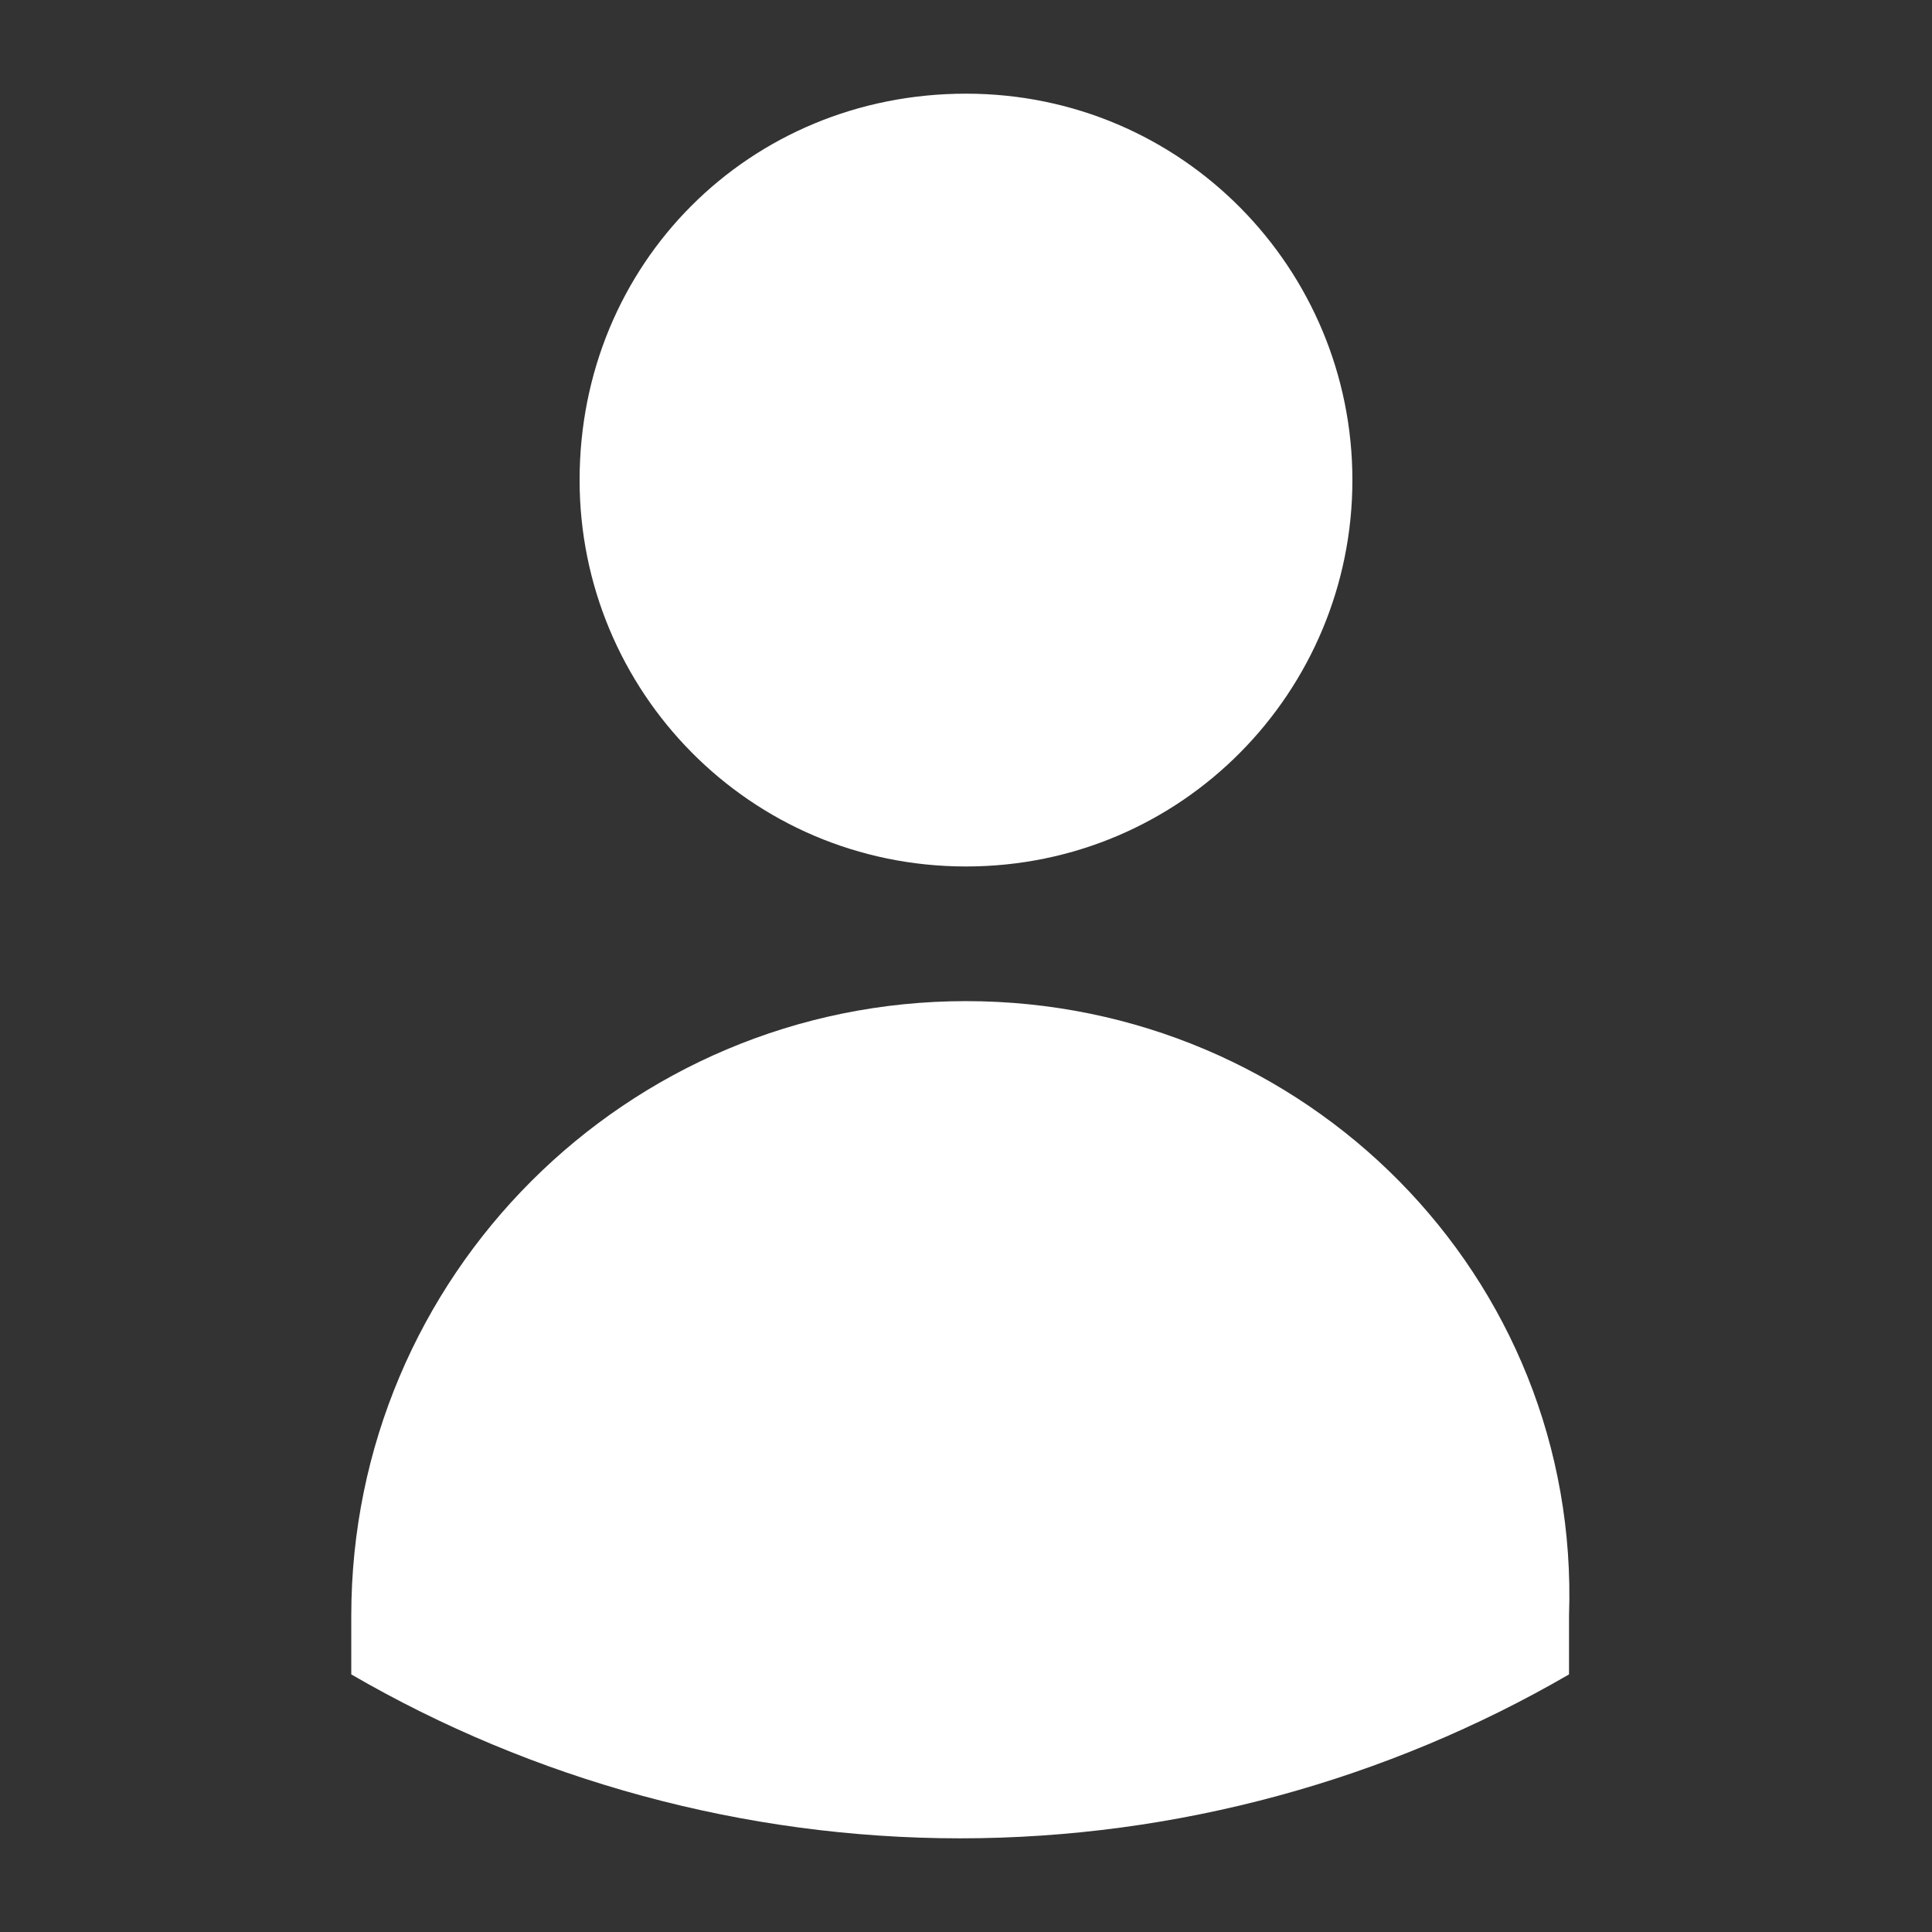 <?xml version="1.0" encoding="utf-8"?>
<!-- Generator: Adobe Illustrator 19.1.0, SVG Export Plug-In . SVG Version: 6.00 Build 0)  -->
<svg version="1.1" id="Layer_1" xmlns="http://www.w3.org/2000/svg" xmlns:xlink="http://www.w3.org/1999/xlink" x="0px" y="0px"
	 viewBox="0 0 33 33" style="enable-background:new 0 0 33 33;" xml:space="preserve">
<rect x="0" y="0" width="33" height="33" fill="#333333" stroke="none"/>
<style type="text/css">
	.st0{fill:#FFEACE;}
	.st1{fill:#FFFFFF;}
	.st2{fill:#F1F2F2;}
	.st3{fill:#CDDEDC;stroke:#FFFFFF;stroke-width:7;stroke-miterlimit:10;}
	.st4{fill:#F15B2A;}
	.st5{fill:url(#SVGID_1_);}
	.st6{fill:url(#SVGID_2_);}
	.st7{enable-background:new    ;}
	.st8{clip-path:url(#XMLID_409_);enable-background:new    ;}
	.st9{fill:#404040;}
	.st10{fill:#3F3F3F;}
	.st11{fill:#3E3E3E;}
	.st12{fill:#3C3C3B;}
	.st13{fill:#3A3B3B;}
	.st14{fill:#3A3A39;}
	.st15{fill:#373737;}
	.st16{fill:#373636;}
	.st17{fill:#353635;}
	.st18{fill:#333333;}
	.st19{fill:#333332;}
	.st20{fill:#313131;}
	.st21{fill:#303030;}
	.st22{fill:#2E2E2E;}
	.st23{fill:#2D2E2D;}
	.st24{fill:#2D2C2C;}
	.st25{fill:#2A2A2A;}
	.st26{fill:#292929;}
	.st27{fill:#282828;}
	.st28{fill:#272626;}
	.st29{fill:#252525;}
	.st30{clip-path:url(#XMLID_410_);enable-background:new    ;}
	.st31{fill:#424242;}
	.st32{clip-path:url(#XMLID_411_);enable-background:new    ;}
	.st33{fill:#212121;}
	.st34{clip-path:url(#XMLID_412_);enable-background:new    ;}
	.st35{fill:#222222;}
	.st36{clip-path:url(#XMLID_413_);enable-background:new    ;}
	.st37{fill:#242424;}
	.st38{clip-path:url(#XMLID_414_);enable-background:new    ;}
	.st39{clip-path:url(#XMLID_415_);enable-background:new    ;}
	.st40{clip-path:url(#XMLID_416_);enable-background:new    ;}
	.st41{clip-path:url(#XMLID_417_);enable-background:new    ;}
	.st42{fill:#ABABAB;}
	.st43{fill:#A8A7A8;}
	.st44{fill:#A5A5A5;}
	.st45{fill:#A2A2A1;}
	.st46{fill:#A09F9F;}
	.st47{fill:#9C9C9D;}
	.st48{fill:#9A9A9A;}
	.st49{fill:#979797;}
	.st50{fill:#959494;}
	.st51{fill:#919191;}
	.st52{fill:#8E8D8D;}
	.st53{fill:#8B8A8A;}
	.st54{fill:#868686;}
	.st55{fill:#838383;}
	.st56{fill:#7F7F7F;}
	.st57{fill:#7B7B7B;}
	.st58{fill:#767677;}
	.st59{fill:#6F7070;}
	.st60{fill:#6A6A6A;}
	.st61{fill:#636363;}
	.st62{fill:#5A5A5A;}
	.st63{fill:#434343;}
	.st64{clip-path:url(#XMLID_418_);enable-background:new    ;}
	.st65{fill:#343434;}
	.st66{clip-path:url(#XMLID_419_);enable-background:new    ;}
	.st67{clip-path:url(#XMLID_420_);enable-background:new    ;}
	.st68{clip-path:url(#XMLID_421_);enable-background:new    ;}
	.st69{fill:#383938;}
	.st70{clip-path:url(#XMLID_422_);enable-background:new    ;}
	.st71{clip-path:url(#XMLID_423_);enable-background:new    ;}
	.st72{clip-path:url(#XMLID_424_);enable-background:new    ;}
	.st73{fill:url(#XMLID_425_);stroke:#555555;stroke-width:0.237;stroke-miterlimit:10;}
	.st74{fill:#1C212C;}
	.st75{fill:#0A1727;}
	.st76{fill:none;stroke:#F15B2A;stroke-width:12;stroke-linecap:round;stroke-linejoin:round;stroke-miterlimit:10;}
	.st77{clip-path:url(#XMLID_426_);enable-background:new    ;}
	.st78{clip-path:url(#XMLID_427_);enable-background:new    ;}
	.st79{clip-path:url(#XMLID_428_);enable-background:new    ;}
	.st80{clip-path:url(#XMLID_429_);enable-background:new    ;}
	.st81{clip-path:url(#XMLID_430_);enable-background:new    ;}
	.st82{clip-path:url(#XMLID_431_);enable-background:new    ;}
	.st83{clip-path:url(#XMLID_432_);enable-background:new    ;}
	.st84{clip-path:url(#XMLID_433_);enable-background:new    ;}
	.st85{clip-path:url(#XMLID_434_);enable-background:new    ;}
	.st86{clip-path:url(#XMLID_435_);enable-background:new    ;}
	.st87{clip-path:url(#XMLID_436_);enable-background:new    ;}
	.st88{clip-path:url(#XMLID_437_);enable-background:new    ;}
	.st89{clip-path:url(#XMLID_438_);enable-background:new    ;}
	.st90{clip-path:url(#XMLID_439_);enable-background:new    ;}
	.st91{clip-path:url(#XMLID_440_);enable-background:new    ;}
	.st92{clip-path:url(#XMLID_441_);enable-background:new    ;}
	.st93{fill:url(#XMLID_442_);stroke:#555555;stroke-width:0.237;stroke-miterlimit:10;}
	.st94{fill:#F1BB4E;}
	.st95{opacity:0.47;fill:#DDE4EA;}
	.st96{fill:#5C79BB;}
	.st97{fill:#2E50A3;}
	.st98{fill:#4B65AF;}
	.st99{fill:#EAB029;}
	.st100{fill:#17375B;}
	.st101{fill:#83A7D8;}
	.st102{fill:#E99B25;}
	.st103{fill:none;stroke:#414042;stroke-width:0.25;stroke-miterlimit:10;}
	.st104{clip-path:url(#XMLID_443_);enable-background:new    ;}
	.st105{clip-path:url(#XMLID_444_);enable-background:new    ;}
	.st106{clip-path:url(#XMLID_445_);enable-background:new    ;}
	.st107{clip-path:url(#XMLID_446_);enable-background:new    ;}
	.st108{clip-path:url(#XMLID_447_);enable-background:new    ;}
	.st109{clip-path:url(#XMLID_448_);enable-background:new    ;}
	.st110{clip-path:url(#XMLID_449_);enable-background:new    ;}
	.st111{clip-path:url(#XMLID_450_);enable-background:new    ;}
	.st112{clip-path:url(#XMLID_451_);enable-background:new    ;}
	.st113{clip-path:url(#XMLID_452_);enable-background:new    ;}
	.st114{clip-path:url(#XMLID_453_);enable-background:new    ;}
	.st115{clip-path:url(#XMLID_454_);enable-background:new    ;}
	.st116{clip-path:url(#XMLID_455_);enable-background:new    ;}
	.st117{clip-path:url(#XMLID_456_);enable-background:new    ;}
	.st118{clip-path:url(#XMLID_457_);enable-background:new    ;}
	.st119{clip-path:url(#XMLID_459_);enable-background:new    ;}
	.st120{fill:url(#XMLID_461_);stroke:#555555;stroke-width:0.237;stroke-miterlimit:10;}
	.st121{fill:#1D2D56;}
	.st122{fill:#FFCC67;}
	.st123{fill:#F79C78;}
	.st124{fill:#F47E6B;}
	.st125{fill:#FBF49C;}
	.st126{fill:#324173;}
	.st127{fill:#231F20;}
	.st128{fill:#E27954;}
	.st129{fill:#595A5C;}
	.st130{fill:#8D1821;}
	.st131{fill:#B62546;}
	.st132{fill:#010101;}
	.st133{fill:#D1D2D3;}
	.st134{fill:#415896;}
	.st135{fill:url(#SVGID_3_);}
	.st136{fill:url(#SVGID_4_);}
	.st137{fill:#2A7E3E;}
	.st138{fill:#31A649;}
	.st139{fill:#4CB748;}
	.st140{fill:#78C143;}
	.st141{fill:#1B64B0;}
	.st142{opacity:0.12;fill:#010101;}
	.st143{fill:#12589D;}
	.st144{fill:#3D7BBE;}
	.st145{fill:#134C88;}
	.st146{fill:#5994CF;}
	.st147{fill:#E65041;}
	.st148{fill:#C33B2C;}
	.st149{fill:#9E2721;}
	.st150{fill:#F2695A;}
	.st151{fill:#FFC222;}
	.st152{fill:#FFDE17;}
	.st153{fill:#FFCF1E;}
	.st154{fill:#FBAA26;}
	.st155{fill:#E5D4D3;}
	.st156{fill:#C88A1D;}
	.st157{fill:#A57213;}
	.st158{fill:#FDBB24;}
	.st159{fill:#C27A1D;}
	.st160{fill:#EA4B66;}
	.st161{fill:none;stroke:#010101;stroke-miterlimit:10;}
	.st162{fill:#B03057;}
	.st163{fill:#D14361;}
	.st164{fill:#7E79B9;}
	.st165{fill:#6A6AB0;}
	.st166{fill:#5D55A4;}
	.st167{fill:#6CCBD6;}
	.st168{fill:#33AFAF;}
	.st169{fill:#40C0C0;}
	.st170{fill:#FEC75E;}
	.st171{fill:#F99F30;}
	.st172{fill:#FDB82D;}
	.st173{fill:#F6BE89;}
	.st174{fill:#FED7B7;}
	.st175{fill:#171717;}
	.st176{fill:url(#SVGID_5_);}
	.st177{fill:#F4AA6E;}
	.st178{fill:#FBB040;stroke:#E6E7E8;stroke-miterlimit:10;}
	.st179{fill:#AEC5E7;stroke:#E6E7E8;stroke-miterlimit:10;}
	.st180{fill:#C0B6B7;stroke:#E6E7E8;stroke-miterlimit:10;}
	.st181{fill:none;stroke:#FFFFFF;stroke-miterlimit:10;}
	.st182{fill:#46AA55;}
	.st183{fill:#8EC74F;}
	.st184{fill:#B1D349;}
	.st185{fill:#FFF200;}
	.st186{fill:#F68B1F;}
	.st187{fill:#FCAF17;}
	.st188{fill:#F99B1C;}
	.st189{fill:#EC524F;}
	.st190{fill:#00A0C6;}
	.st191{fill:#00BBE9;}
	.st192{fill:#6DCEEC;}
	.st193{fill:#FFCD03;}
	.st194{fill:url(#SVGID_6_);}
	.st195{fill:url(#SVGID_7_);}
	.st196{fill:#F47422;}
	.st197{fill:#631A00;}
	.st198{fill:url(#SVGID_8_);}
	.st199{fill:#6E3F27;}
	.st200{fill:none;stroke:#000000;stroke-miterlimit:10;}
	.st201{clip-path:url(#SVGID_10_);}
	.st202{clip-path:url(#SVGID_12_);}
	.st203{fill:#A7A9AC;}
	.st204{fill:none;stroke:#414042;stroke-width:3;stroke-linecap:round;stroke-linejoin:round;stroke-miterlimit:10;}
	.st205{fill:#F8F8F9;}
	.st206{fill:#FFFFFF;stroke:#A7A9AC;stroke-miterlimit:10;}
	.st207{fill:#ED7F23;}
	.st208{fill:url(#SVGID_25_);}
	.st209{fill:url(#SVGID_26_);}
	.st210{fill:url(#SVGID_27_);}
	.st211{fill:url(#SVGID_28_);}
	.st212{fill:url(#SVGID_29_);}
	.st213{fill:url(#SVGID_30_);}
	.st214{fill:url(#SVGID_31_);}
	.st215{fill:url(#SVGID_32_);}
	.st216{fill:url(#SVGID_33_);}
	.st217{fill:url(#SVGID_34_);}
	.st218{fill:url(#SVGID_35_);}
	.st219{fill:url(#SVGID_36_);}
	.st220{fill:url(#SVGID_37_);}
	.st221{fill:url(#SVGID_38_);}
	.st222{fill:url(#SVGID_39_);}
	.st223{fill:url(#SVGID_40_);}
	.st224{fill:url(#SVGID_41_);}
	.st225{fill:url(#SVGID_42_);}
	.st226{fill:url(#SVGID_43_);}
	.st227{fill:url(#SVGID_44_);}
	.st228{fill:#F79520;}
	.st229{fill:#6AAEDF;}
	.st230{fill:#E6E6E5;}
	.st231{fill:#DCDBDB;}
	.st232{fill:#F7F8F8;}
	.st233{fill:#C3DB62;}
	.st234{opacity:0.74;}
	.st235{fill:#E466A6;}
	.st236{fill:#B75187;}
	.st237{fill:#98B03C;}
	.st238{fill:#EBB336;}
	.st239{fill:#EFA986;}
	.st240{fill:#DC9D7C;}
	.st241{fill:#333757;}
	.st242{fill:#434874;}
	.st243{fill:#2A2D47;}
	.st244{fill:#E2D2CA;}
	.st245{fill:#EFAA88;}
	.st246{fill:#E6E7E8;stroke:#FFFFFF;stroke-width:5;stroke-miterlimit:10;}
	.st247{fill:#85BEE8;}
	.st248{fill:#2D7FC3;}
	.st249{fill:#ED1C24;}
	.st250{fill:none;stroke:#58595B;stroke-miterlimit:10;}
	.st251{fill:url(#SVGID_45_);}
	.st252{fill:url(#SVGID_46_);}
	.st253{fill:url(#SVGID_47_);}
	.st254{fill:#414042;}
	.st255{fill:url(#SVGID_48_);}
	.st256{fill:url(#SVGID_49_);}
	.st257{fill:url(#SVGID_50_);}
	.st258{fill:url(#SVGID_51_);}
	.st259{fill:none;stroke:#FFFFFF;stroke-width:4.08;stroke-linecap:round;stroke-linejoin:round;stroke-miterlimit:10;}
	.st260{opacity:9.000000e-002;}
	.st261{fill:#2A4054;}
	.st262{clip-path:url(#SVGID_53_);enable-background:new    ;}
	.st263{fill:#6D7377;}
	.st264{fill:#71777C;}
	.st265{fill:#757C80;}
	.st266{fill:#7A7F84;}
	.st267{fill:#7E8489;}
	.st268{fill:#81898E;}
	.st269{fill:#858C91;}
	.st270{fill:#899196;}
	.st271{fill:#8D959A;}
	.st272{fill:#93999F;}
	.st273{fill:#969EA3;}
	.st274{clip-path:url(#SVGID_55_);enable-background:new    ;}
	.st275{fill:#858585;}
	.st276{fill:#A0AAB0;}
	.st277{clip-path:url(#SVGID_57_);enable-background:new    ;}
	.st278{fill:#908F8F;}
	.st279{fill:#989898;}
	.st280{fill:#9E9E9E;}
	.st281{fill:#A3A3A2;}
	.st282{fill:#A9A8A8;}
	.st283{fill:#AEAEAE;}
	.st284{fill:#B4B4B4;}
	.st285{fill:#B9B9B9;}
	.st286{clip-path:url(#SVGID_59_);enable-background:new    ;}
	.st287{clip-path:url(#SVGID_61_);enable-background:new    ;}
	.st288{clip-path:url(#SVGID_63_);enable-background:new    ;}
	.st289{fill:#C6C5C5;}
	.st290{clip-path:url(#SVGID_65_);enable-background:new    ;}
	.st291{clip-path:url(#SVGID_67_);enable-background:new    ;}
	.st292{clip-path:url(#SVGID_69_);enable-background:new    ;}
	.st293{clip-path:url(#SVGID_71_);enable-background:new    ;}
	.st294{clip-path:url(#SVGID_73_);enable-background:new    ;}
	.st295{clip-path:url(#SVGID_75_);enable-background:new    ;}
	.st296{clip-path:url(#SVGID_77_);enable-background:new    ;}
	.st297{clip-path:url(#SVGID_79_);enable-background:new    ;}
	.st298{fill:#028886;}
	.st299{fill:#028C8A;}
	.st300{fill:#01908E;}
	.st301{fill:#069594;}
	.st302{fill:#029997;}
	.st303{fill:#039F9D;}
	.st304{fill:#00A2A0;}
	.st305{fill:#00A8A5;}
	.st306{fill:#048381;}
	.st307{fill:#057E7D;}
	.st308{fill:#027A78;}
	.st309{fill:#71767B;}
	.st310{fill:#898989;}
	.st311{fill:#90999F;}
	.st312{fill:#656B70;}
	.st313{fill:#B3BDC4;}
	.st314{clip-path:url(#SVGID_81_);enable-background:new    ;}
	.st315{clip-path:url(#SVGID_83_);enable-background:new    ;}
	.st316{clip-path:url(#SVGID_86_);enable-background:new    ;}
	.st317{fill:url(#SVGID_87_);}
	.st318{fill:#056E6D;}
	.st319{fill:#027D7C;}
	.st320{clip-path:url(#SVGID_89_);enable-background:new    ;}
	.st321{fill:#3B4756;}
	.st322{fill:#273645;}
	.st323{fill:#027574;}
	.st324{clip-path:url(#SVGID_91_);enable-background:new    ;}
	.st325{fill:#06A7A6;}
	.st326{clip-path:url(#SVGID_93_);enable-background:new    ;}
	.st327{clip-path:url(#SVGID_95_);enable-background:new    ;}
	.st328{clip-path:url(#SVGID_97_);enable-background:new    ;}
	.st329{clip-path:url(#SVGID_99_);enable-background:new    ;}
	.st330{clip-path:url(#SVGID_101_);enable-background:new    ;}
	.st331{clip-path:url(#SVGID_103_);enable-background:new    ;}
	.st332{clip-path:url(#SVGID_105_);enable-background:new    ;}
	.st333{clip-path:url(#SVGID_107_);enable-background:new    ;}
	.st334{clip-path:url(#SVGID_109_);enable-background:new    ;}
	.st335{clip-path:url(#SVGID_111_);enable-background:new    ;}
	.st336{fill:#A1ACB3;}
	.st337{clip-path:url(#SVGID_114_);enable-background:new    ;}
	.st338{fill:url(#SVGID_115_);}
	.st339{fill:url(#SVGID_116_);}
	.st340{fill:url(#SVGID_117_);}
	.st341{fill:url(#SVGID_118_);}
	.st342{fill:url(#SVGID_119_);}
	.st343{fill:url(#SVGID_120_);}
	.st344{fill:url(#SVGID_121_);}
	.st345{fill:url(#SVGID_122_);}
	.st346{fill:url(#SVGID_123_);}
	.st347{fill:url(#SVGID_124_);}
	.st348{clip-path:url(#SVGID_127_);enable-background:new    ;}
	.st349{fill:url(#SVGID_128_);}
	.st350{fill:url(#SVGID_129_);}
	.st351{fill:url(#SVGID_130_);}
	.st352{fill:url(#SVGID_131_);}
	.st353{fill:url(#SVGID_132_);}
	.st354{fill:url(#SVGID_133_);}
	.st355{fill:url(#SVGID_134_);}
	.st356{fill:url(#SVGID_135_);}
	.st357{fill:url(#SVGID_136_);}
	.st358{fill:url(#SVGID_137_);}
	.st359{fill:url(#SVGID_138_);}
	.st360{fill:url(#SVGID_139_);}
	.st361{fill:url(#SVGID_140_);}
	.st362{fill:url(#SVGID_141_);}
	.st363{fill:url(#SVGID_142_);}
	.st364{fill:url(#SVGID_143_);}
	.st365{fill:url(#SVGID_144_);}
	.st366{fill:url(#SVGID_145_);}
	.st367{fill:url(#SVGID_146_);}
	.st368{fill:url(#SVGID_147_);}
	.st369{fill:url(#SVGID_148_);}
	.st370{fill:url(#SVGID_149_);}
	.st371{fill:url(#SVGID_150_);}
	.st372{fill:url(#SVGID_151_);}
	.st373{fill:url(#SVGID_152_);}
	.st374{fill:url(#SVGID_153_);}
	.st375{fill:url(#SVGID_154_);}
	.st376{fill:url(#SVGID_155_);}
	.st377{fill:url(#SVGID_156_);}
	.st378{fill:url(#SVGID_157_);}
	.st379{fill:url(#SVGID_158_);}
	.st380{fill:url(#SVGID_159_);}
	.st381{fill:url(#SVGID_160_);}
	.st382{fill:url(#SVGID_161_);}
	.st383{fill:url(#SVGID_162_);}
	.st384{fill:url(#SVGID_163_);}
	.st385{fill:url(#SVGID_164_);}
	.st386{fill:url(#SVGID_165_);}
	.st387{fill:url(#SVGID_166_);}
	.st388{fill:url(#SVGID_167_);}
	.st389{fill:url(#SVGID_168_);}
	.st390{fill:url(#SVGID_169_);}
	.st391{fill:url(#SVGID_170_);}
	.st392{fill:url(#SVGID_171_);}
	.st393{fill:url(#SVGID_172_);}
	.st394{fill:url(#SVGID_173_);}
	.st395{fill:url(#SVGID_174_);}
	.st396{fill:url(#SVGID_175_);}
	.st397{fill:url(#SVGID_176_);}
	.st398{fill:url(#SVGID_177_);}
	.st399{fill:url(#SVGID_178_);}
	.st400{fill:url(#SVGID_179_);}
	.st401{fill:url(#SVGID_180_);}
	.st402{fill:url(#SVGID_181_);}
	.st403{fill:url(#SVGID_182_);}
	.st404{fill:url(#SVGID_183_);}
	.st405{fill:url(#SVGID_184_);}
	.st406{fill:url(#SVGID_185_);}
	.st407{fill:url(#SVGID_186_);}
	.st408{fill:url(#SVGID_187_);}
	.st409{fill:url(#SVGID_188_);}
	.st410{fill:url(#SVGID_189_);}
	.st411{fill:url(#SVGID_190_);}
	.st412{fill:url(#SVGID_191_);}
	.st413{fill:url(#SVGID_192_);}
	.st414{fill:url(#SVGID_193_);}
	.st415{fill:url(#SVGID_194_);}
	.st416{fill:url(#SVGID_195_);}
	.st417{fill:url(#SVGID_196_);}
	.st418{fill:url(#SVGID_197_);}
	.st419{fill:url(#SVGID_198_);}
	.st420{fill:url(#SVGID_199_);}
	.st421{fill:url(#SVGID_200_);}
	.st422{fill:url(#SVGID_201_);}
	.st423{fill:url(#SVGID_202_);}
	.st424{fill:#BB4765;}
	.st425{fill:url(#SVGID_203_);}
	.st426{fill:url(#SVGID_204_);}
	.st427{fill:url(#SVGID_205_);}
	.st428{fill:url(#SVGID_206_);}
	.st429{fill:url(#SVGID_207_);}
	.st430{fill:url(#SVGID_208_);}
	.st431{fill:url(#SVGID_209_);}
	.st432{fill:url(#SVGID_210_);}
	.st433{fill:url(#SVGID_211_);}
	.st434{fill:url(#SVGID_212_);}
	.st435{fill:url(#SVGID_213_);}
	.st436{fill:url(#SVGID_214_);}
	.st437{fill:url(#SVGID_215_);}
	.st438{fill:url(#SVGID_216_);}
	.st439{fill:url(#SVGID_217_);}
	.st440{fill:url(#SVGID_218_);}
	.st441{fill:url(#SVGID_219_);}
	.st442{fill:url(#SVGID_220_);}
	.st443{fill:url(#SVGID_221_);}
	.st444{fill:url(#SVGID_222_);}
	.st445{fill:url(#SVGID_223_);}
	.st446{fill:url(#SVGID_224_);}
	.st447{fill:url(#SVGID_225_);}
	.st448{fill:url(#SVGID_226_);}
	.st449{fill:#314393;}
	.st450{fill:url(#SVGID_227_);}
	.st451{fill:url(#SVGID_228_);}
	.st452{fill:url(#SVGID_229_);}
	.st453{fill:url(#SVGID_230_);}
	.st454{fill:url(#SVGID_231_);}
	.st455{fill:url(#SVGID_232_);}
	.st456{fill:url(#SVGID_233_);}
	.st457{fill:url(#SVGID_234_);}
	.st458{fill:url(#SVGID_235_);}
	.st459{fill:url(#SVGID_236_);}
	.st460{fill:url(#SVGID_237_);}
	.st461{fill:url(#SVGID_238_);}
	.st462{fill:url(#SVGID_239_);}
	.st463{fill:url(#SVGID_240_);}
	.st464{fill:url(#SVGID_241_);}
	.st465{fill:url(#SVGID_242_);}
	.st466{fill:url(#SVGID_243_);}
	.st467{fill:url(#SVGID_244_);}
	.st468{fill:url(#SVGID_245_);}
	.st469{fill:url(#SVGID_246_);}
	.st470{fill:url(#SVGID_247_);}
	.st471{fill:url(#SVGID_248_);}
	.st472{fill:url(#SVGID_249_);}
	.st473{fill:url(#SVGID_250_);}
	.st474{fill:url(#SVGID_251_);}
	.st475{fill:url(#SVGID_252_);}
	.st476{fill:url(#SVGID_253_);}
	.st477{fill:url(#SVGID_254_);}
	.st478{fill:url(#SVGID_255_);}
	.st479{fill:url(#SVGID_256_);}
	.st480{fill:url(#SVGID_257_);}
	.st481{fill:url(#SVGID_258_);}
	.st482{fill:url(#SVGID_259_);}
	.st483{fill:url(#SVGID_260_);}
	.st484{fill:url(#SVGID_261_);}
	.st485{fill:url(#SVGID_262_);}
	.st486{fill:url(#SVGID_263_);}
	.st487{fill:url(#SVGID_264_);}
	.st488{fill:url(#SVGID_265_);}
	.st489{fill:url(#SVGID_266_);}
	.st490{fill:url(#SVGID_267_);}
	.st491{fill:url(#SVGID_268_);}
	.st492{fill:url(#SVGID_269_);}
	.st493{fill:url(#SVGID_270_);}
	.st494{fill:url(#SVGID_271_);}
	.st495{fill:url(#SVGID_272_);}
	.st496{fill:url(#SVGID_273_);}
	.st497{fill:url(#SVGID_274_);}
	.st498{fill:url(#SVGID_275_);}
	.st499{fill:url(#SVGID_276_);}
	.st500{fill:url(#SVGID_277_);}
	.st501{fill:url(#SVGID_278_);}
	.st502{fill:url(#SVGID_279_);}
	.st503{fill:url(#SVGID_280_);}
	.st504{fill:url(#SVGID_281_);}
	.st505{fill:url(#SVGID_282_);}
	.st506{fill:url(#SVGID_283_);}
	.st507{fill:url(#SVGID_284_);}
	.st508{fill:url(#SVGID_285_);}
	.st509{fill:url(#SVGID_286_);}
	.st510{fill:url(#SVGID_287_);}
	.st511{fill:url(#SVGID_288_);}
	.st512{fill:url(#SVGID_289_);}
	.st513{fill:url(#SVGID_290_);}
	.st514{fill:url(#SVGID_291_);}
	.st515{fill:url(#SVGID_292_);}
	.st516{fill:url(#SVGID_293_);}
	.st517{fill:url(#SVGID_294_);}
	.st518{fill:url(#SVGID_295_);}
	.st519{fill:url(#SVGID_296_);}
	.st520{fill:url(#SVGID_297_);}
	.st521{fill:url(#SVGID_298_);}
	.st522{fill:url(#SVGID_299_);}
	.st523{fill:url(#SVGID_300_);}
	.st524{fill:url(#SVGID_301_);}
	.st525{fill:url(#SVGID_302_);}
	.st526{fill:url(#SVGID_303_);}
	.st527{fill:url(#SVGID_304_);}
	.st528{fill:url(#SVGID_305_);}
	.st529{fill:url(#SVGID_306_);}
	.st530{fill:url(#SVGID_307_);}
	.st531{fill:url(#SVGID_308_);}
	.st532{fill:url(#SVGID_309_);}
	.st533{fill:url(#SVGID_310_);}
	.st534{fill:url(#SVGID_311_);}
	.st535{fill:url(#SVGID_312_);}
	.st536{fill:url(#SVGID_313_);}
	.st537{fill:url(#SVGID_314_);}
	.st538{fill:url(#SVGID_315_);}
	.st539{fill:url(#SVGID_316_);}
	.st540{fill:url(#SVGID_317_);}
	.st541{fill:url(#SVGID_318_);}
	.st542{fill:url(#SVGID_319_);}
	.st543{fill:url(#SVGID_320_);}
	.st544{fill:url(#SVGID_321_);}
	.st545{fill:url(#SVGID_322_);}
	.st546{fill:url(#SVGID_323_);}
	.st547{fill:url(#SVGID_324_);}
	.st548{fill:url(#SVGID_325_);}
	.st549{fill:url(#SVGID_326_);}
	.st550{fill:url(#SVGID_327_);}
	.st551{fill:url(#SVGID_328_);}
	.st552{fill:url(#SVGID_329_);}
	.st553{fill:url(#SVGID_330_);}
	.st554{fill:url(#SVGID_331_);}
	.st555{fill:url(#SVGID_332_);}
	.st556{fill:url(#SVGID_333_);}
	.st557{fill:url(#SVGID_334_);}
	.st558{fill:url(#SVGID_335_);}
	.st559{fill:url(#SVGID_336_);}
	.st560{fill:url(#SVGID_337_);}
	.st561{fill:url(#SVGID_338_);}
	.st562{fill:url(#SVGID_339_);}
	.st563{fill:url(#SVGID_340_);}
	.st564{fill:url(#SVGID_341_);}
	.st565{fill:url(#SVGID_342_);}
	.st566{fill:url(#SVGID_343_);}
	.st567{fill:url(#SVGID_344_);}
	.st568{fill:url(#SVGID_345_);}
	.st569{fill:url(#SVGID_346_);}
	.st570{fill:url(#SVGID_347_);}
	.st571{fill:url(#SVGID_348_);}
	.st572{fill:url(#SVGID_349_);}
	.st573{fill:url(#SVGID_350_);}
	.st574{fill:url(#SVGID_351_);}
	.st575{fill:url(#SVGID_352_);}
	.st576{fill:url(#SVGID_353_);}
	.st577{fill:url(#SVGID_354_);}
	.st578{fill:url(#SVGID_355_);}
	.st579{fill:url(#SVGID_356_);}
	.st580{fill:url(#SVGID_357_);}
	.st581{fill:url(#SVGID_358_);}
	.st582{fill:url(#SVGID_359_);}
	.st583{fill:url(#SVGID_360_);}
	.st584{fill:url(#SVGID_361_);}
	.st585{fill:url(#SVGID_362_);}
	.st586{fill:url(#SVGID_363_);}
	.st587{fill:url(#SVGID_364_);}
	.st588{fill:url(#SVGID_365_);}
	.st589{fill:url(#SVGID_366_);}
	.st590{fill:url(#SVGID_367_);}
	.st591{fill:url(#SVGID_368_);}
	.st592{fill:url(#SVGID_369_);}
	.st593{fill:url(#SVGID_370_);}
	.st594{fill:url(#SVGID_371_);}
	.st595{fill:url(#SVGID_372_);}
	.st596{fill:url(#SVGID_373_);}
	.st597{fill:#E5DCEB;}
	.st598{fill:#F7F9E2;}
	.st599{fill:#E8B188;}
	.st600{fill:#F2C5A6;}
	.st601{fill:#E2BBA1;}
	.st602{fill:#3E3C37;}
	.st603{fill:#BDBEC0;}
	.st604{fill:#E7E7E7;}
	.st605{fill:#17415E;}
	.st606{fill:#0E2E4F;}
	.st607{fill:#26B7EB;}
	.st608{fill:#F15622;}
	.st609{fill:#F37048;}
	.st610{fill:#F48167;}
	.st611{fill:#39C5EC;}
	.st612{fill:#1EB0D7;}
	.st613{fill:#EAB48B;}
	.st614{fill:#424143;}
	.st615{fill:#3DC2D3;}
	.st616{fill:#D2D3D4;}
	.st617{fill:#939598;}
	.st618{fill:#19B0BF;}
	.st619{fill:#EA4748;}
	.st620{fill:#A8AAAD;}
	.st621{fill:#2B455E;}
	.st622{fill:#FDB956;}
	.st623{fill:#F1F0F0;}
	.st624{fill:url(#SVGID_374_);}
	.st625{fill:#CDCCCC;}
	.st626{fill:#F6F7FB;}
	.st627{fill:#F3F3F3;}
	.st628{fill:url(#SVGID_375_);}
	.st629{fill:url(#SVGID_376_);}
	.st630{fill:url(#SVGID_377_);}
	.st631{fill:url(#SVGID_378_);}
	.st632{fill:url(#SVGID_379_);}
	.st633{fill:url(#SVGID_380_);}
	.st634{fill:#132330;}
	.st635{fill:#F0C140;}
	.st636{fill:#152B3D;}
	.st637{fill:#3B4048;}
	.st638{fill:#1D3C55;}
	.st639{fill:#D7D6D6;}
	.st640{fill:url(#SVGID_381_);}
	.st641{fill:#CCDFF3;}
	.st642{fill:#62A9DC;}
	.st643{fill:#1A5A8D;}
	.st644{fill:#2574B5;}
	.st645{fill:#3A88C8;}
	.st646{fill:#E3F3FC;}
	.st647{fill:url(#SVGID_382_);}
	.st648{fill:#E6E7E8;}
	.st649{fill:#4F5A6B;}
	.st650{fill:#2F3C51;}
	.st651{fill:#E3A726;}
	.st652{fill:#CC962B;}
	.st653{fill:#C6D8DD;}
	.st654{fill:#F15928;}
	.st655{fill:none;stroke:#F15B2A;stroke-width:2;stroke-linecap:round;stroke-linejoin:round;stroke-miterlimit:10;}
	.st656{fill:none;stroke:#F15B2A;stroke-width:2.275;stroke-linecap:round;stroke-linejoin:round;stroke-miterlimit:10;}
	.st657{opacity:0.2;fill:#FFEACE;}
	.st658{fill:none;stroke:#FFFFFF;stroke-width:12;stroke-linecap:round;stroke-linejoin:round;stroke-miterlimit:10;}
	.st659{fill:none;stroke:#FFFFFF;stroke-width:0.813;stroke-linecap:round;stroke-linejoin:round;stroke-miterlimit:10;}
	.st660{fill:url(#SVGID_383_);}
	.st661{fill:url(#SVGID_384_);}
	.st662{fill:#F79553;}
	.st663{fill:url(#SVGID_385_);}
	.st664{fill:url(#SVGID_386_);}
	.st665{fill:url(#SVGID_387_);}
	.st666{fill:url(#SVGID_388_);}
	.st667{fill:#525890;}
	.st668{fill:url(#SVGID_389_);}
	.st669{fill:#EAA684;}
	.st670{fill:url(#SVGID_390_);}
	.st671{fill:#FAB088;}
	.st672{fill:#3C2517;}
	.st673{fill:#CE2E29;}
	.st674{fill:#B72425;}
	.st675{fill:#4D2B1C;}
	.st676{fill:#F19C80;}
	.st677{fill:#5A3624;}
	.st678{fill:#2D282D;}
	.st679{fill:#EF4237;}
	.st680{fill:#96BD3D;}
	.st681{fill:#839F3D;}
	.st682{fill:#C2B59C;}
	.st683{fill:#9B8579;}
	.st684{fill:#786358;}
	.st685{fill:#FAAF85;}
	.st686{fill:#282827;}
	.st687{fill:#BDBEBF;}
	.st688{fill:#F09B80;}
	.st689{fill:#C6342C;}
	.st690{fill:#F3755B;}
	.st691{fill:#1D2B34;}
	.st692{fill:#9278B6;}
	.st693{fill:#AF95C7;}
	.st694{fill:#39464C;}
	.st695{fill:#897268;}
	.st696{fill:#C7E9F4;}
	.st697{fill:#474749;}
	.st698{fill:#8A5523;}
	.st699{fill:#535F63;}
	.st700{fill:#5A3623;}
	.st701{fill:#90B7B7;}
	.st702{fill:#363035;}
	.st703{fill:#453D45;}
	.st704{fill:#F15B2A;stroke:#414042;stroke-width:0.22;stroke-miterlimit:10;}
	.st705{fill:#FFFFFF;stroke:#414042;stroke-width:0.222;stroke-miterlimit:10;}
	.st706{fill:#F8F8F9;stroke:#BCBEC0;stroke-width:0.22;stroke-miterlimit:10;}
	.st707{fill:#4C6C7C;}
	.st708{fill:#091B27;}
	.st709{fill:#768492;}
	.st710{fill:#AFB6BE;}
	.st711{fill:#EDF5F6;}
	.st712{fill:#003645;}
	.st713{fill:#073E4D;}
	.st714{fill:#134C5C;}
	.st715{fill:#4F449B;}
	.st716{fill:#FDCA9B;}
	.st717{fill:#9B1C22;}
	.st718{fill:#7C1339;}
	.st719{fill:#C74241;}
	.st720{fill:#EF4623;}
	.st721{fill:#F3712A;}
	.st722{fill:#EAEAEB;}
	.st723{fill:#9DA5B0;}
	.st724{fill:#FAAA65;}
	.st725{fill:#ECF8FE;}
	.st726{fill:#D7E7EF;}
	.st727{fill:#A8C6D3;}
	.st728{fill:#D5E7F0;}
	.st729{fill:#61CBF5;}
	.st730{fill:#29AAE1;}
	.st731{fill:#2075BC;}
	.st732{fill:#C6CDC7;}
	.st733{fill:#76653F;}
	.st734{fill:#CCECFC;}
	.st735{fill:#FCBB81;}
	.st736{fill:#FED4AD;}
	.st737{fill:#771214;}
	.st738{fill:#5D0C0D;}
	.st739{fill:#B3242B;}
	.st740{fill:#CD3D27;}
	.st741{fill:#B03525;}
	.st742{fill:#A13022;}
	.st743{fill:#E9E6EC;}
	.st744{fill:#B4B1B6;}
	.st745{fill:#F47C2A;}
	.st746{fill:#C32126;}
	.st747{fill:#EC222C;}
	.st748{fill:#FFEFD5;}
	.st749{fill:#F1995C;}
	.st750{fill:#FFF9F2;}
	.st751{fill:#F9E0C7;}
	.st752{fill:#9D887B;}
	.st753{fill:#FEECE7;}
	.st754{fill:#D7BDAB;}
	.st755{fill:#D09771;}
	.st756{fill:#FDF5EF;}
	.st757{fill:#FBBEA0;}
	.st758{fill:#F9A886;}
	.st759{fill:#8F7968;}
	.st760{fill:#C6AC98;}
	.st761{fill:#F9B08F;}
	.st762{fill:#FBAA19;}
	.st763{fill:#F7911E;}
	.st764{fill:#FFC61E;}
	.st765{fill:#4A5A69;}
	.st766{fill:#C7CAD0;}
	.st767{fill:none;stroke:#333333;stroke-width:2.781;stroke-miterlimit:10;}
	.st768{fill:none;stroke:#4ABC91;stroke-width:4.171;stroke-miterlimit:10;}
	.st769{opacity:0.4;clip-path:url(#SVGID_392_);fill:#593333;}
	.st770{clip-path:url(#SVGID_392_);}
	.st771{fill:#EBB98C;}
	.st772{clip-path:url(#SVGID_394_);fill:#F6E2CA;}
	.st773{clip-path:url(#SVGID_394_);}
	.st774{fill:#A67942;}
	.st775{fill:#E15C4B;}
	.st776{clip-path:url(#SVGID_396_);fill:#E9A344;}
	.st777{clip-path:url(#SVGID_396_);fill:#EED8A3;}
	.st778{clip-path:url(#SVGID_396_);fill:#334D5C;}
	.st779{clip-path:url(#SVGID_396_);fill:#EFC849;}
	.st780{clip-path:url(#SVGID_396_);fill:#D1933C;}
	.st781{fill:#FFD01F;}
	.st782{fill:none;stroke:#000000;stroke-width:0.932;stroke-miterlimit:10;}
	.st783{fill:none;stroke:#000000;stroke-width:1.068;stroke-miterlimit:10;}
	.st784{fill:none;stroke:#000000;stroke-width:0.868;stroke-miterlimit:10;}
	.st785{fill:#CDDEDC;stroke:#FFFFFF;stroke-width:12.225;stroke-miterlimit:10;}
	.st786{fill:url(#SVGID_397_);}
	.st787{fill:url(#SVGID_398_);}
	.st788{fill:url(#SVGID_399_);}
	.st789{fill:url(#SVGID_400_);}
	.st790{fill:url(#SVGID_401_);}
	.st791{fill:url(#SVGID_402_);}
	.st792{fill:url(#SVGID_403_);}
	.st793{fill:url(#SVGID_404_);}
	.st794{fill:url(#SVGID_405_);}
	.st795{fill:url(#SVGID_406_);}
	.st796{fill:url(#SVGID_407_);}
	.st797{fill:url(#SVGID_408_);}
	.st798{fill:url(#SVGID_409_);}
	.st799{fill:url(#SVGID_410_);}
	.st800{fill:url(#SVGID_411_);}
	.st801{fill:url(#SVGID_412_);}
	.st802{fill:url(#SVGID_413_);}
	.st803{fill:url(#SVGID_414_);}
	.st804{fill:url(#SVGID_415_);}
	.st805{fill:url(#SVGID_416_);}
	.st806{fill:#E6E7E8;stroke:#FFFFFF;stroke-width:8.732;stroke-miterlimit:10;}
	.st807{fill:#CDDEDC;stroke:#FFFFFF;stroke-width:12.402;stroke-miterlimit:10;}
	.st808{fill:#E6E7E8;stroke:#FFFFFF;stroke-width:8.858;stroke-miterlimit:10;}
	.st809{fill:#CDDEDC;stroke:#FFFFFF;stroke-width:12.152;stroke-miterlimit:10;}
	.st810{clip-path:url(#SVGID_418_);}
	.st811{fill:url(#SVGID_421_);}
	.st812{fill:url(#SVGID_422_);}
	.st813{fill:url(#SVGID_423_);}
	.st814{fill:url(#SVGID_424_);}
	.st815{fill:url(#SVGID_425_);}
	.st816{fill:#58595B;}
	.st817{fill:url(#SVGID_426_);}
	.st818{fill:url(#SVGID_427_);}
	.st819{opacity:0.36;fill:#F79520;}
	.st820{fill:url(#SVGID_430_);}
	.st821{fill:url(#SVGID_431_);}
	.st822{fill:url(#SVGID_432_);}
	.st823{fill:url(#SVGID_433_);}
	.st824{fill:url(#SVGID_434_);}
	.st825{fill:url(#SVGID_435_);}
	.st826{fill:url(#SVGID_436_);}
	.st827{fill:none;stroke:#58595B;stroke-width:1.736;stroke-miterlimit:10;}
	.st828{fill:#E6E7E8;stroke:#FFFFFF;stroke-width:8.68;stroke-miterlimit:10;}
	.st829{fill:#CDDEDC;stroke:#FFFFFF;stroke-width:12.228;stroke-miterlimit:10;}
	.st830{fill:#E6E7E8;stroke:#FFFFFF;stroke-width:8.734;stroke-miterlimit:10;}
	.st831{fill:#23344A;}
	.st832{fill:#A7C0E4;}
	.st833{fill:#304664;}
	.st834{fill:#F9A148;}
	.st835{fill:#B16F29;}
	.st836{fill:#AE3534;}
	.st837{fill:#6C6FB4;}
	.st838{fill:#4A4F9E;}
	.st839{fill:#CF812F;}
	.st840{fill:#4175A1;}
	.st841{fill:#EBD8D1;}
	.st842{fill:#223247;}
	.st843{fill:#A77861;}
	.st844{opacity:0.5;}
	.st845{clip-path:url(#XMLID_462_);enable-background:new    ;}
	.st846{clip-path:url(#XMLID_463_);enable-background:new    ;}
	.st847{clip-path:url(#XMLID_464_);enable-background:new    ;}
	.st848{clip-path:url(#XMLID_465_);enable-background:new    ;}
	.st849{clip-path:url(#XMLID_466_);enable-background:new    ;}
	.st850{clip-path:url(#XMLID_467_);enable-background:new    ;}
	.st851{clip-path:url(#XMLID_468_);enable-background:new    ;}
	.st852{clip-path:url(#XMLID_469_);enable-background:new    ;}
	.st853{clip-path:url(#XMLID_470_);enable-background:new    ;}
	.st854{clip-path:url(#XMLID_471_);enable-background:new    ;}
	.st855{clip-path:url(#XMLID_472_);enable-background:new    ;}
	.st856{clip-path:url(#XMLID_473_);enable-background:new    ;}
	.st857{clip-path:url(#XMLID_474_);enable-background:new    ;}
	.st858{clip-path:url(#XMLID_475_);enable-background:new    ;}
	.st859{clip-path:url(#XMLID_476_);enable-background:new    ;}
	.st860{clip-path:url(#XMLID_477_);enable-background:new    ;}
	.st861{fill:url(#XMLID_478_);stroke:#555555;stroke-width:0.251;stroke-miterlimit:10;}
	.st862{fill:none;stroke:#000000;stroke-width:1.059;stroke-miterlimit:10;}
</style>
<g>
	<g>
		<path class="st1" d="M16.5,17.1C10.7,17.1,6,21.8,6,27.6c0,0.3,0,0.7,0,1c3.1,1.8,6.7,2.8,10.4,2.8s7.3-1,10.4-2.8
			c0-0.3,0-0.7,0-1C27,21.8,22.3,17.1,16.5,17.1L16.5,17.1z M16.5,17.1"/>
		<path class="st1" d="M23.1,8.2c0-3.6-2.9-6.6-6.6-6.6S9.9,4.5,9.9,8.2c0,3.6,2.9,6.6,6.6,6.6S23.1,11.8,23.1,8.2L23.1,8.2z
			 M23.1,8.2"/>
	</g>
</g>
</svg>

